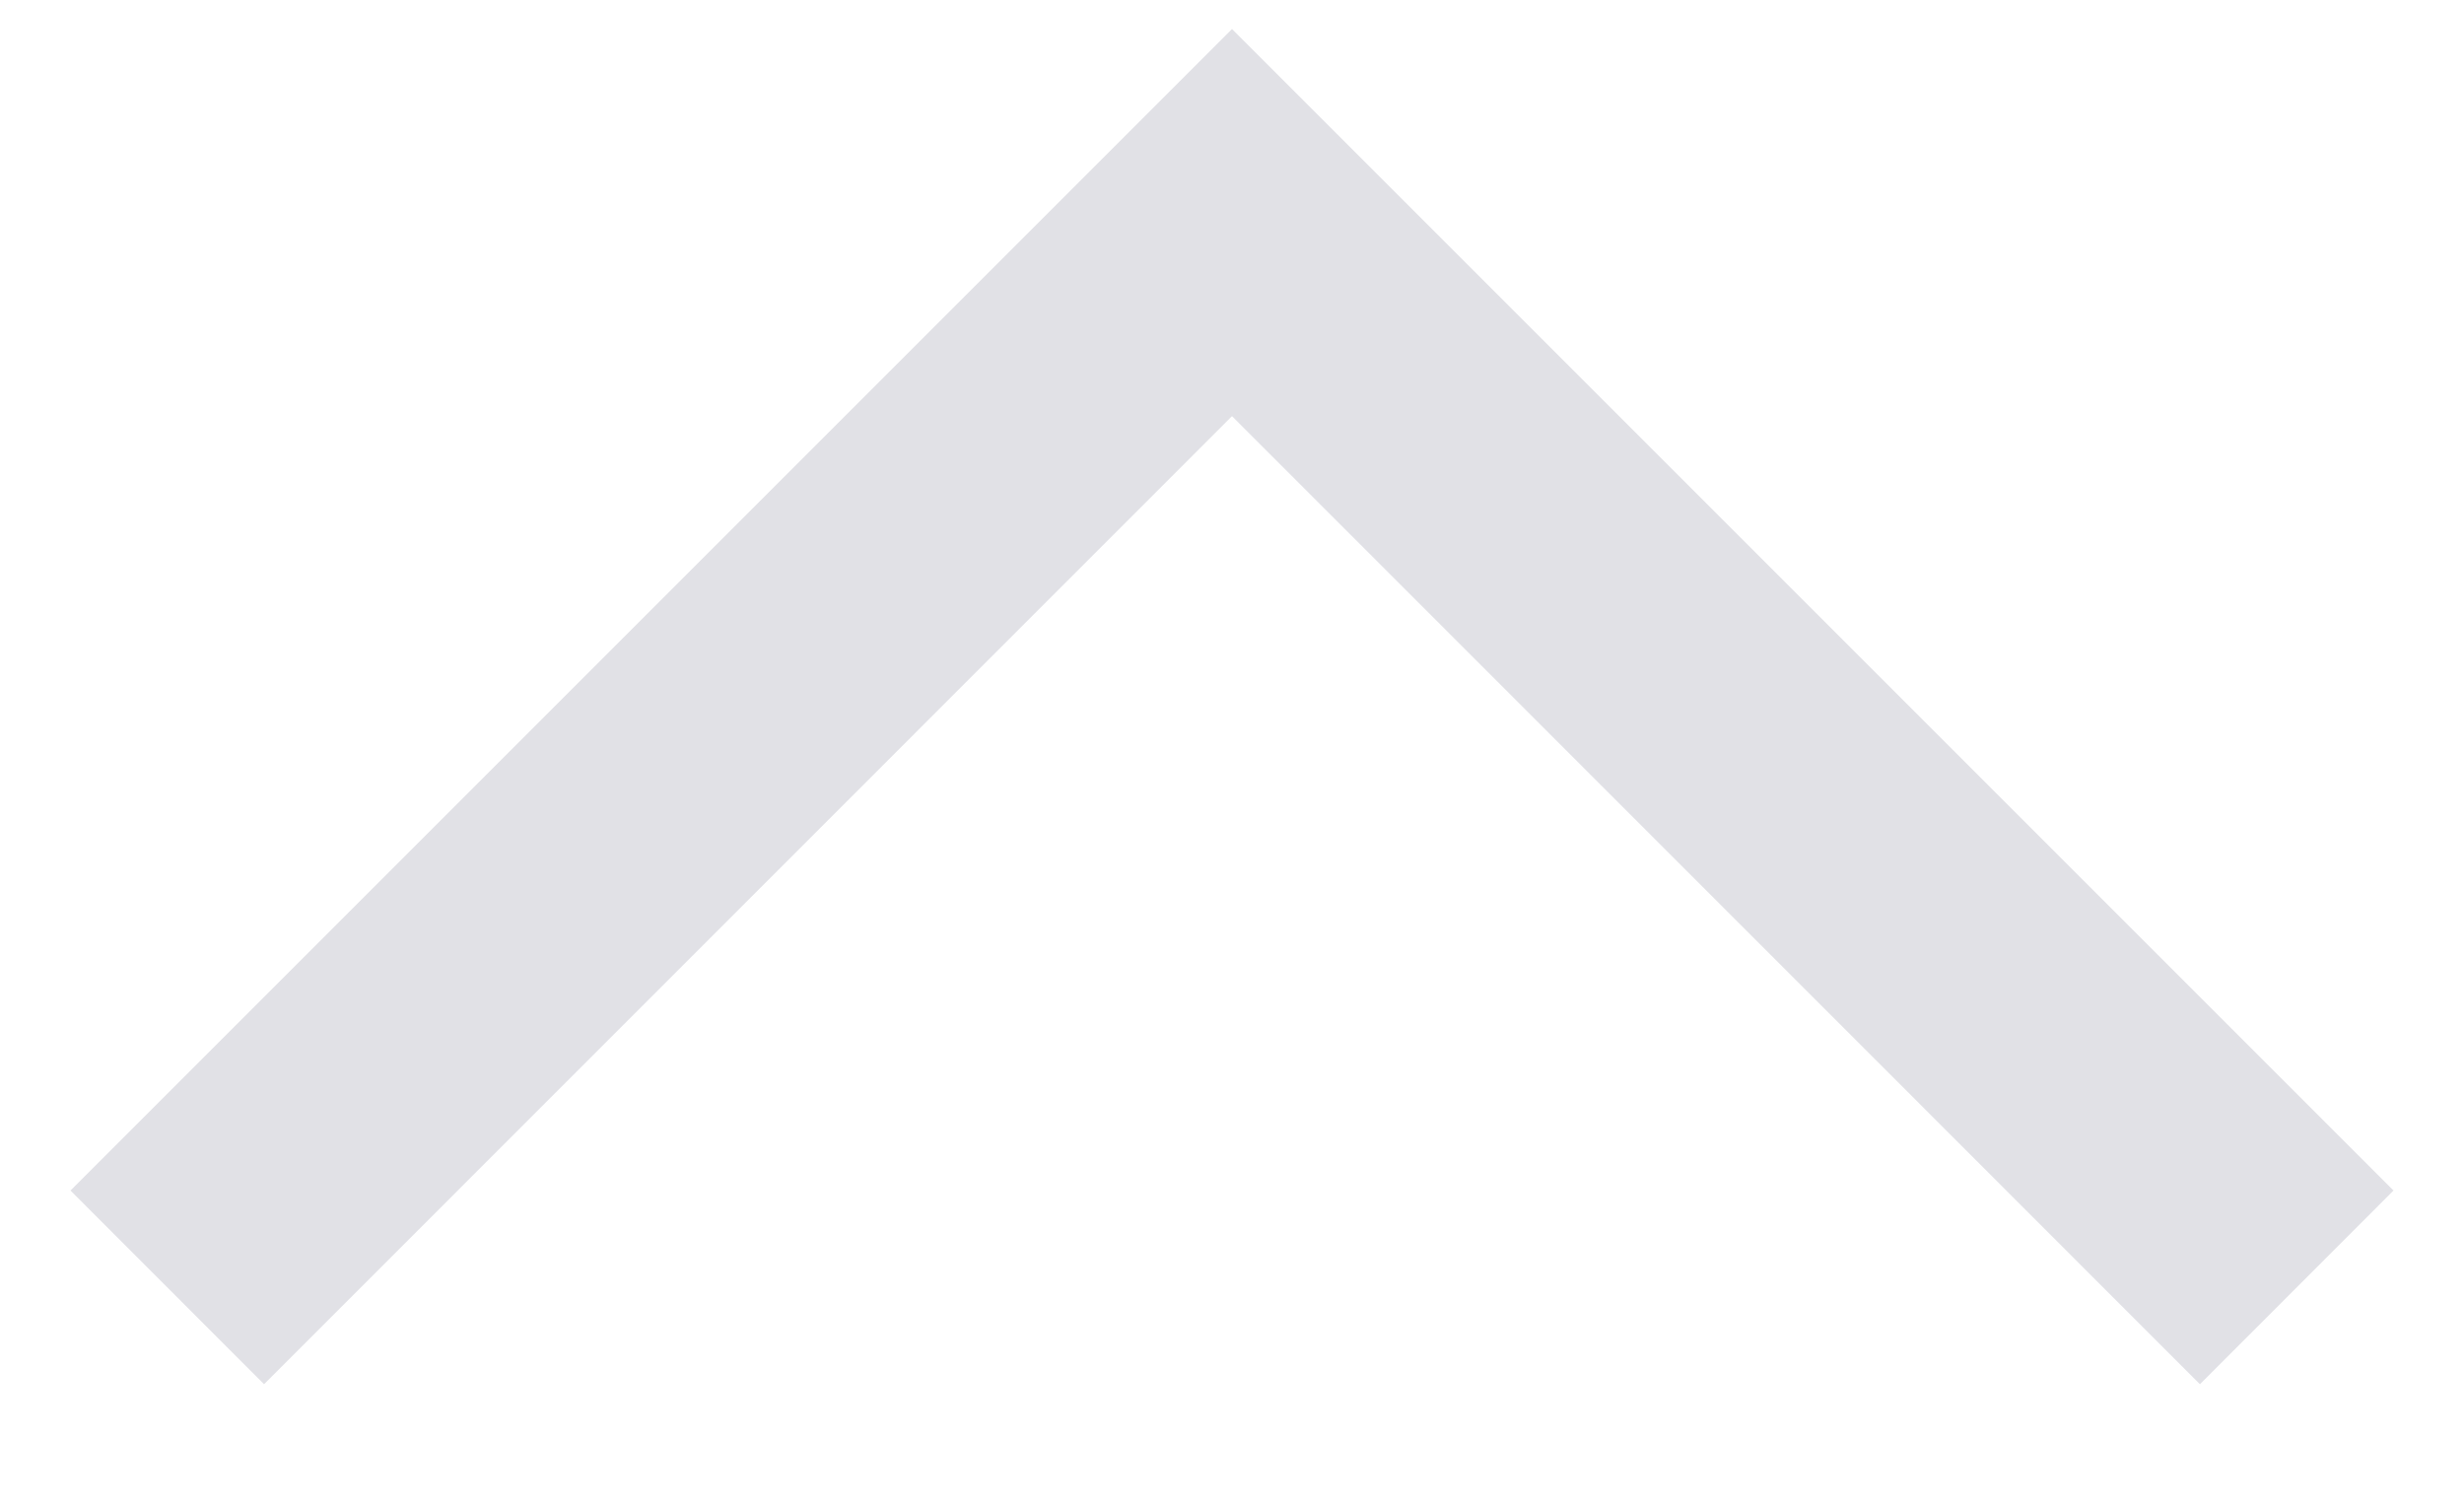 <svg width="18" height="11" viewBox="0 0 18 11" fill="none" xmlns="http://www.w3.org/2000/svg">
<path d="M17.485 8.697L9 0.212L0.515 8.697L1.929 10.112L9 3.04L16.071 10.112L17.485 8.697Z" fill="#E1E1E6"/>
</svg>
